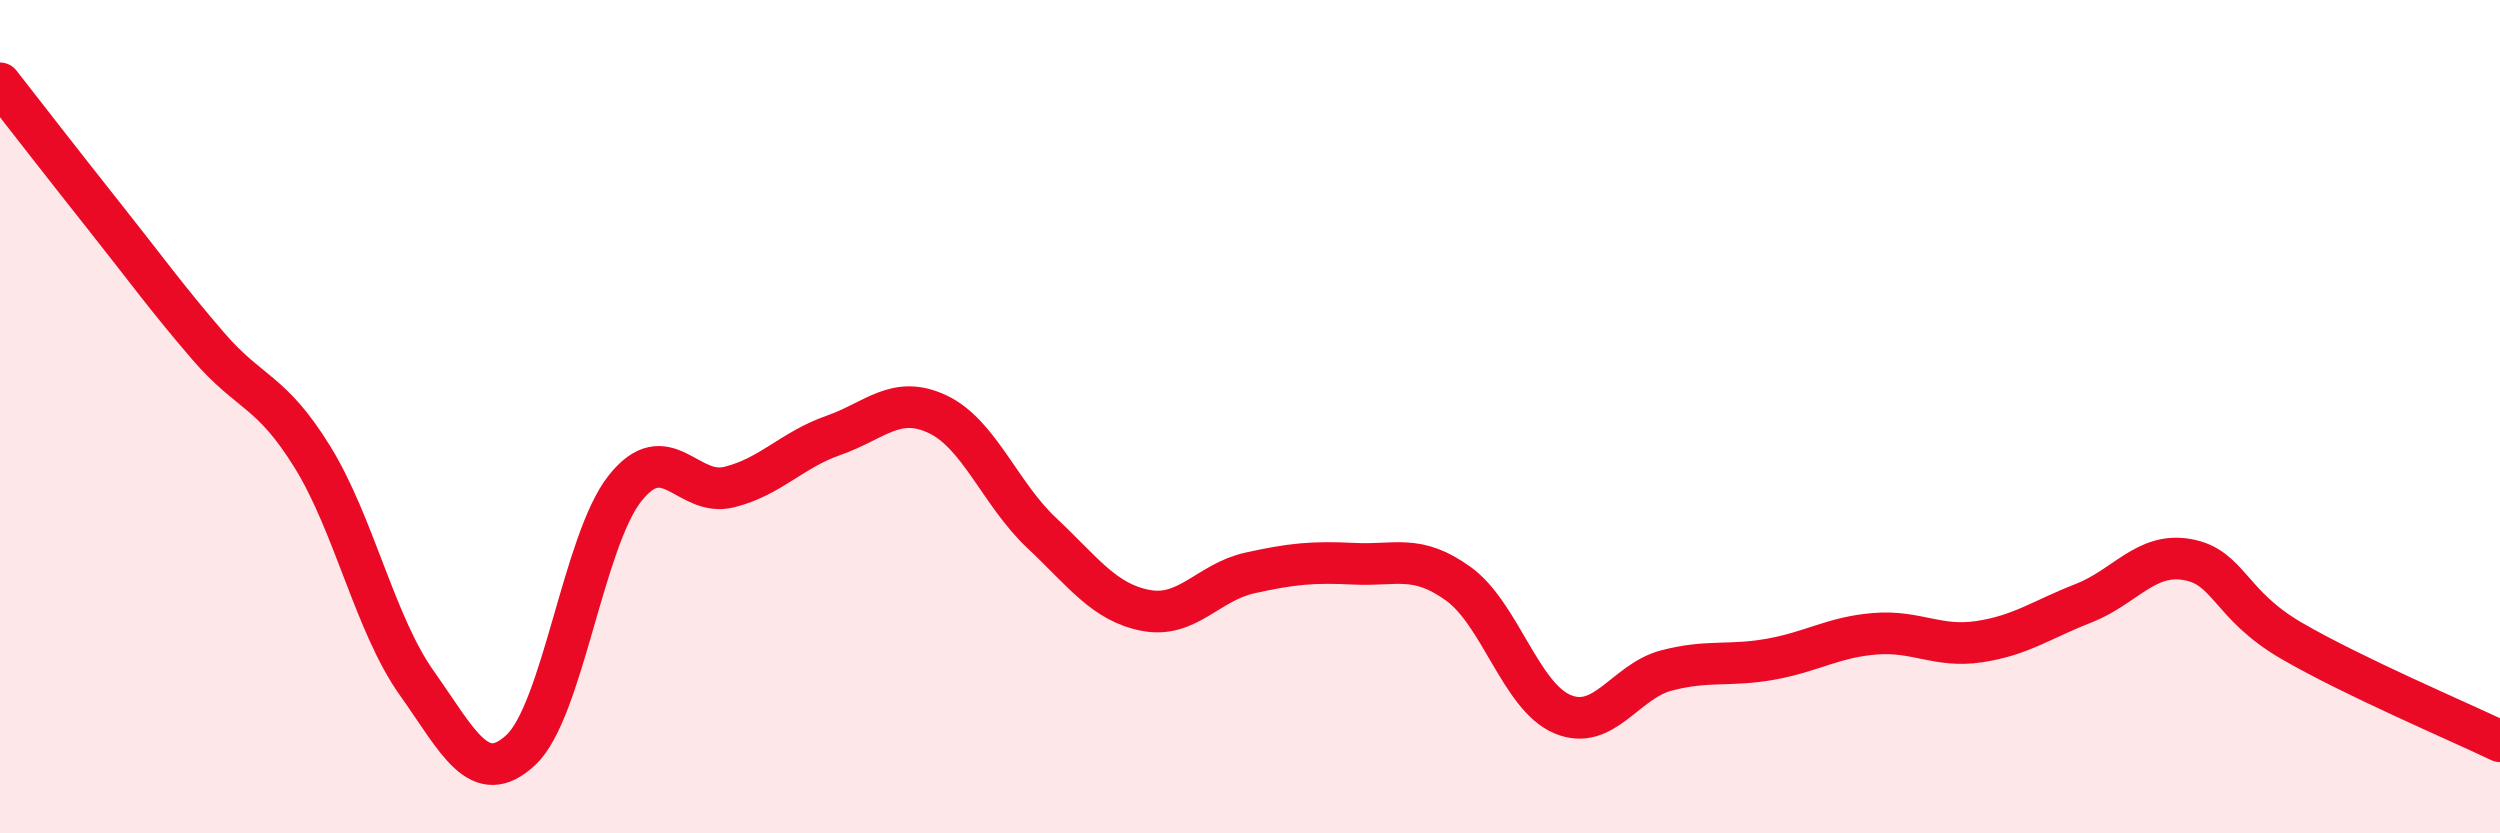
    <svg width="60" height="20" viewBox="0 0 60 20" xmlns="http://www.w3.org/2000/svg">
      <path
        d="M 0,2 C 0.5,2.64 1.5,3.93 2.5,5.19 C 3.5,6.45 4,7.15 5,8.31 C 6,9.47 6.5,9.35 7.5,10.97 C 8.5,12.59 9,14.98 10,16.39 C 11,17.8 11.5,18.93 12.5,18 C 13.5,17.07 14,12.98 15,11.72 C 16,10.46 16.5,11.94 17.5,11.69 C 18.5,11.44 19,10.8 20,10.45 C 21,10.1 21.5,9.47 22.5,9.94 C 23.5,10.41 24,11.85 25,12.79 C 26,13.73 26.5,14.46 27.5,14.65 C 28.5,14.84 29,13.97 30,13.75 C 31,13.53 31.5,13.48 32.5,13.53 C 33.5,13.58 34,13.29 35,14.01 C 36,14.73 36.5,16.72 37.5,17.14 C 38.5,17.56 39,16.35 40,16.09 C 41,15.83 41.5,16 42.5,15.82 C 43.5,15.64 44,15.29 45,15.21 C 46,15.13 46.5,15.55 47.5,15.4 C 48.5,15.25 49,14.87 50,14.48 C 51,14.09 51.5,13.25 52.5,13.43 C 53.5,13.61 53.5,14.51 55,15.38 C 56.5,16.25 59,17.31 60,17.79L60 20L0 20Z"
        fill="#EB0A25"
        opacity="0.1"
        stroke-linecap="round"
        stroke-linejoin="round"
      />
      <path
        d="M 0,2 C 0.5,2.64 1.5,3.93 2.5,5.19 C 3.5,6.45 4,7.15 5,8.31 C 6,9.47 6.5,9.35 7.5,10.97 C 8.5,12.59 9,14.98 10,16.39 C 11,17.8 11.5,18.93 12.5,18 C 13.5,17.07 14,12.98 15,11.72 C 16,10.46 16.5,11.94 17.5,11.69 C 18.5,11.44 19,10.8 20,10.45 C 21,10.1 21.5,9.47 22.5,9.94 C 23.5,10.41 24,11.85 25,12.79 C 26,13.73 26.5,14.46 27.5,14.65 C 28.5,14.84 29,13.97 30,13.75 C 31,13.53 31.5,13.48 32.5,13.53 C 33.5,13.58 34,13.29 35,14.01 C 36,14.73 36.5,16.72 37.5,17.14 C 38.5,17.56 39,16.35 40,16.09 C 41,15.83 41.5,16 42.5,15.82 C 43.5,15.64 44,15.29 45,15.21 C 46,15.13 46.5,15.55 47.5,15.4 C 48.5,15.25 49,14.87 50,14.48 C 51,14.09 51.5,13.25 52.5,13.43 C 53.5,13.61 53.5,14.51 55,15.38 C 56.5,16.25 59,17.31 60,17.79"
        stroke="#EB0A25"
        stroke-width="1"
        fill="none"
        stroke-linecap="round"
        stroke-linejoin="round"
      />
    </svg>
  